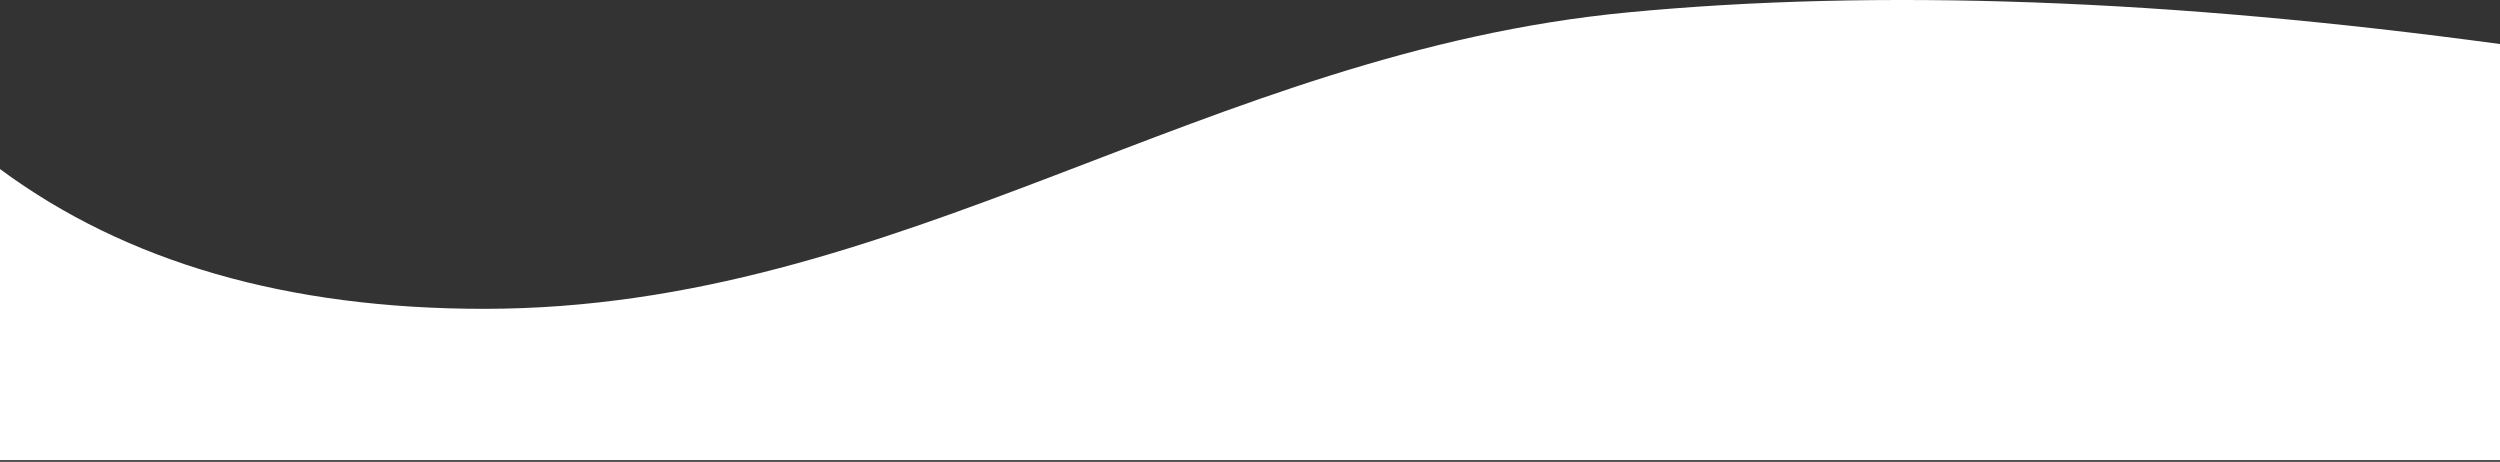 <?xml version="1.0" encoding="UTF-8"?> <svg xmlns="http://www.w3.org/2000/svg" xmlns:xlink="http://www.w3.org/1999/xlink" width="1440px" height="266px" viewBox="0 0 1440 266"><rect x="0" y="0" width="1440" height="266" fill="#333333" stroke="none"/> <!-- Generator: Sketch 51.1 (57501) - http://www.bohemiancoding.com/sketch --> <title>Rectangle 5</title> <desc>Created with Sketch.</desc> <defs></defs> <g id="Symbols" stroke="none" stroke-width="1" fill="none" fill-rule="evenodd"> <path d="M0,97.374 C72.583,151.051 165.526,177.89 278.829,177.89 C518.753,177.89 694.8,30.256 937.679,7.13 C1081.787,-6.591 1249.227,-0.509 1440,25.377 L1440,265.022 L0,265.022 L0,97.374 Z" id="Rectangle-5" fill="#FFFFFF"></path> </g> </svg> 